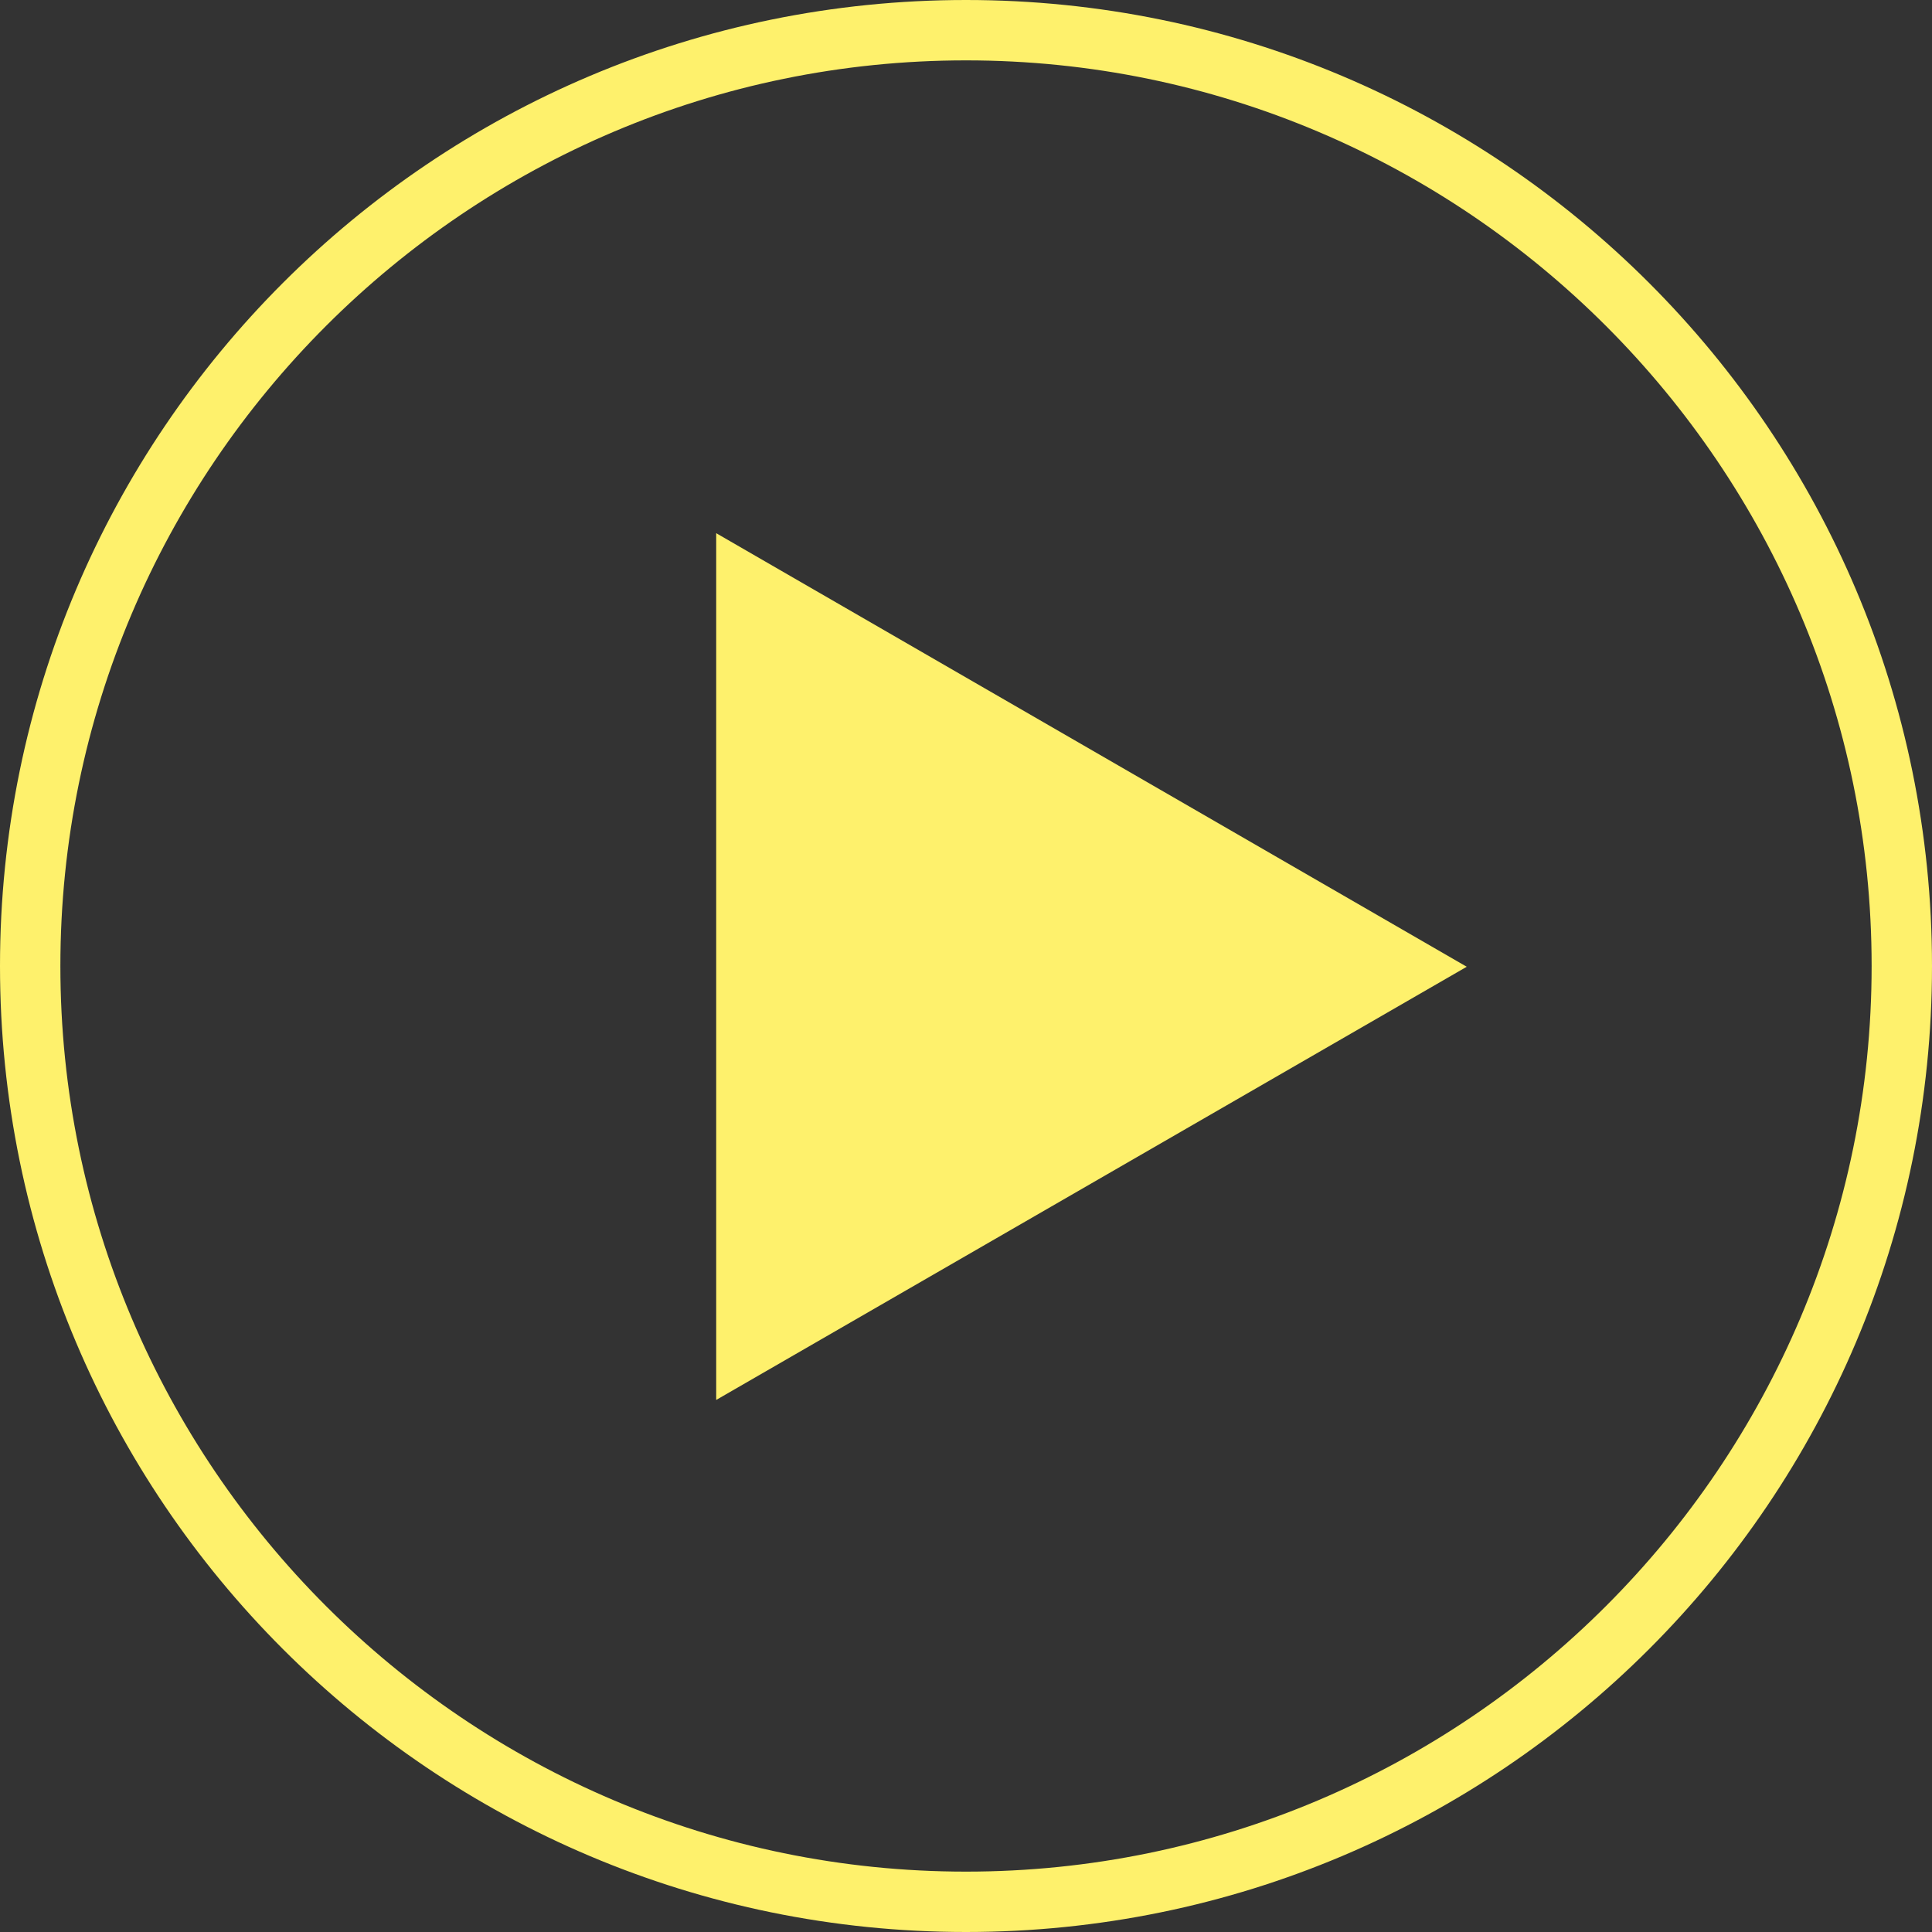 <?xml version="1.0" encoding="utf-8"?>
<!-- Generator: Adobe Illustrator 26.0.2, SVG Export Plug-In . SVG Version: 6.00 Build 0)  -->
<svg version="1.1" id="Layer_1" xmlns="http://www.w3.org/2000/svg" xmlns:xlink="http://www.w3.org/1999/xlink" x="0px" y="0px"
	 viewBox="0 0 512 512" style="enable-background:new 0 0 512 512;" xml:space="preserve">
<rect x="0" y="0" width="512" height="512" fill="#333333" stroke="none"/>
<style type="text/css">
	.st0{fill:#FEF16C;}
</style>
<g>
	<g>
		<path class="st0" d="M256,0C114.6,0,0,114.6,0,256s114.6,256,256,256s256-114.6,256-256S397.4,0,256,0z M256,496
			C123.7,496,16,388.3,16,256S123.7,16,256,16s240,107.7,240,240S388.3,496,256,496z"/>
	</g>
</g>
<g>
	<g>
		<polygon class="st0" points="189.8,141.3 189.8,371 388.7,256.2 		"/>
	</g>
</g>
</svg>
